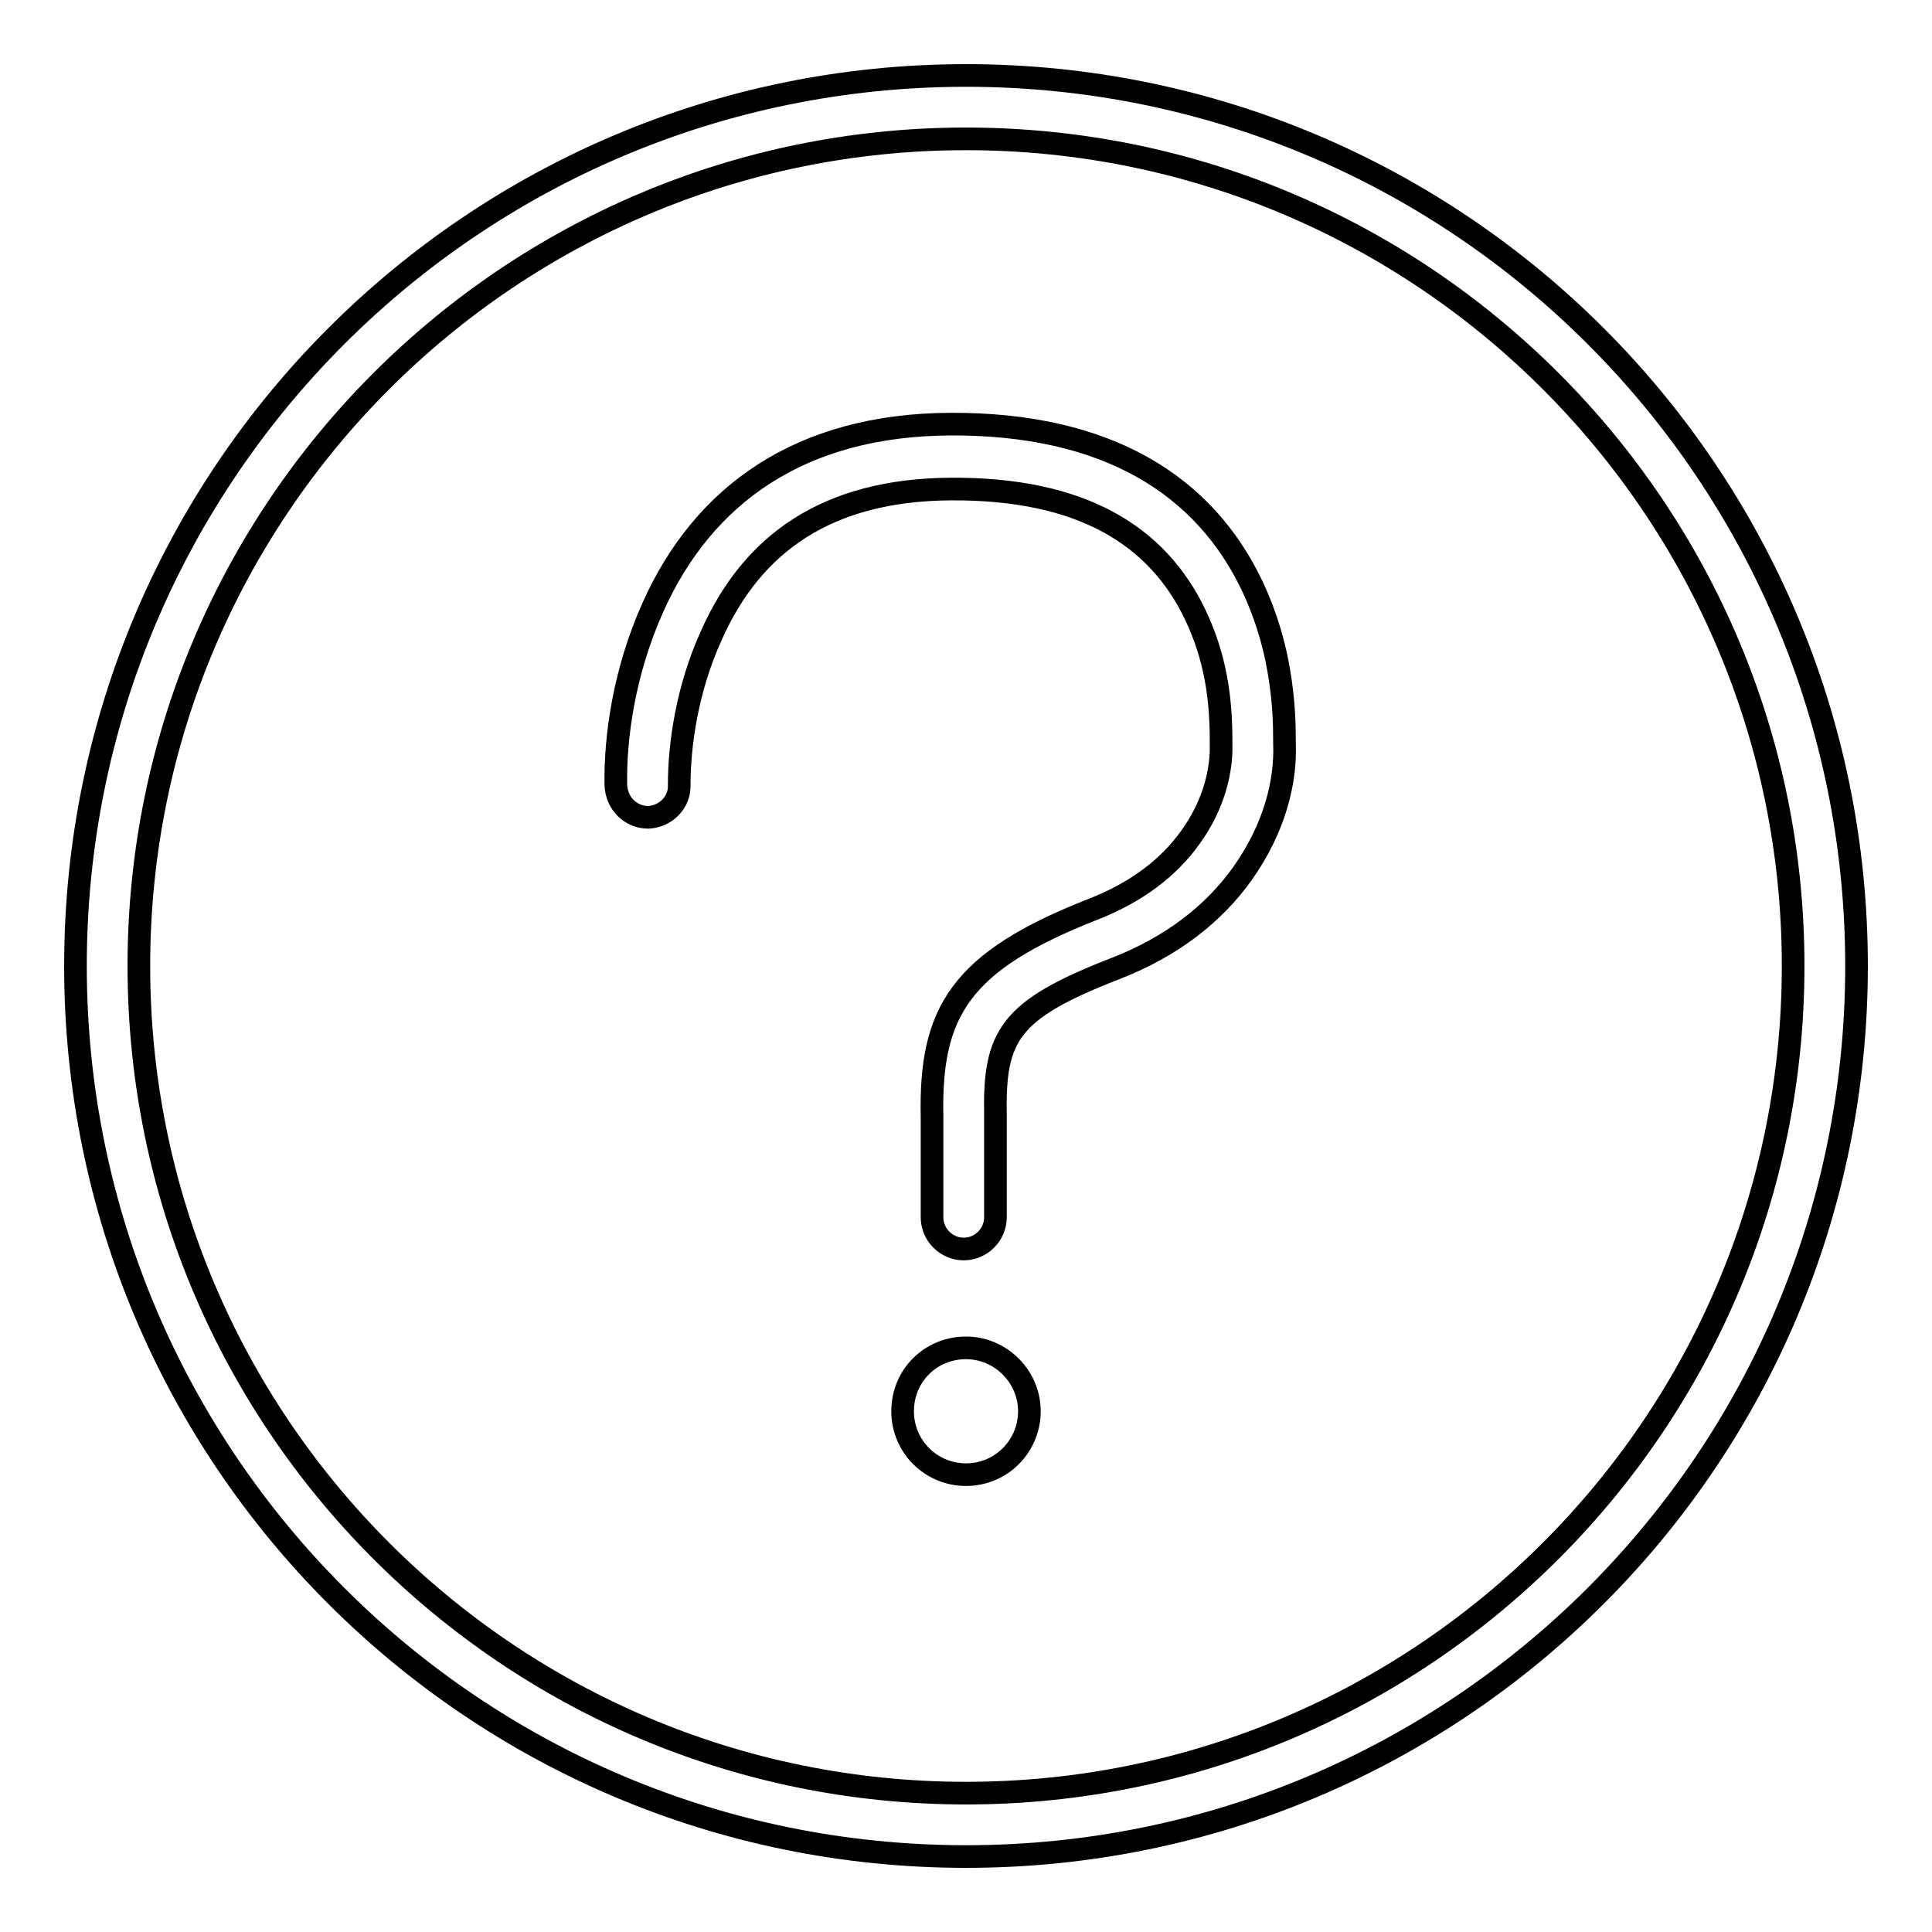 <?xml version="1.0" encoding="utf-8"?>
<!-- Svg Vector Icons : http://www.onlinewebfonts.com/icon -->
<!DOCTYPE svg PUBLIC "-//W3C//DTD SVG 1.1//EN" "http://www.w3.org/Graphics/SVG/1.1/DTD/svg11.dtd">
<svg version="1.1" xmlns="http://www.w3.org/2000/svg" xmlns:xlink="http://www.w3.org/1999/xlink" x="0px" y="0px" viewBox="0 0 256 256" enable-background="new 0 0 256 256" xml:space="preserve">
<g> <path stroke-width="3" fill-opacity="0" stroke="#000000"  d="M94.3,84.1C99.7,72,109.6,64.9,126,64.8c17.4-0.1,27.4,6.2,32.4,16.7c2.7,5.7,3.4,11.1,3.4,16.7 c0,0.2,0,0.2,0,0.4c0.1,3.4-0.9,8-4.1,12.4c-2.8,3.9-7,7.2-12.9,9.5c-17.6,6.9-21.6,13.6-21.3,27.5c0,1.1,0,1.6,0,2.1v11.2 c0,2.3,1.9,4.2,4.2,4.2c2.3,0,4.2-1.9,4.2-4.2v-11.2c0-0.7,0-1.2,0-2.3c-0.2-10.6,1.8-14,16-19.5c7.4-2.9,12.9-7.2,16.7-12.5 c4.4-6.2,5.8-12.4,5.6-17.3c0-0.1,0-0.1,0-0.3c0-2.5-0.1-4.8-0.5-7.7c-0.6-4.4-1.8-8.6-3.7-12.7c-6.4-13.6-19.4-21.7-40.1-21.6 c-19.8,0.1-32.7,9.3-39.4,24.3c-3.8,8.5-5,17.1-4.9,23.5c0.1,2.5,2,4.3,4.3,4.3c2.3-0.1,4.2-2,4.1-4.3C90,98.8,91,91.3,94.3,84.1z  M119.6,187c0,4.7,3.8,8.4,8.4,8.4c4.7,0,8.4-3.8,8.4-8.4s-3.8-8.4-8.4-8.4C123.3,178.6,119.6,182.3,119.6,187z M237.6,128 c0-60.5-49.1-109.6-109.6-109.6C67.5,18.4,18.4,67.5,18.4,128c0,60.5,49.1,109.6,109.6,109.6C188.5,237.6,237.6,188.5,237.6,128z  M10,128C10,62.8,62.8,10,128,10c65.2,0,118,52.8,118,118c0,65.2-52.8,118-118,118C62.8,246,10,193.2,10,128z"/></g>
</svg>